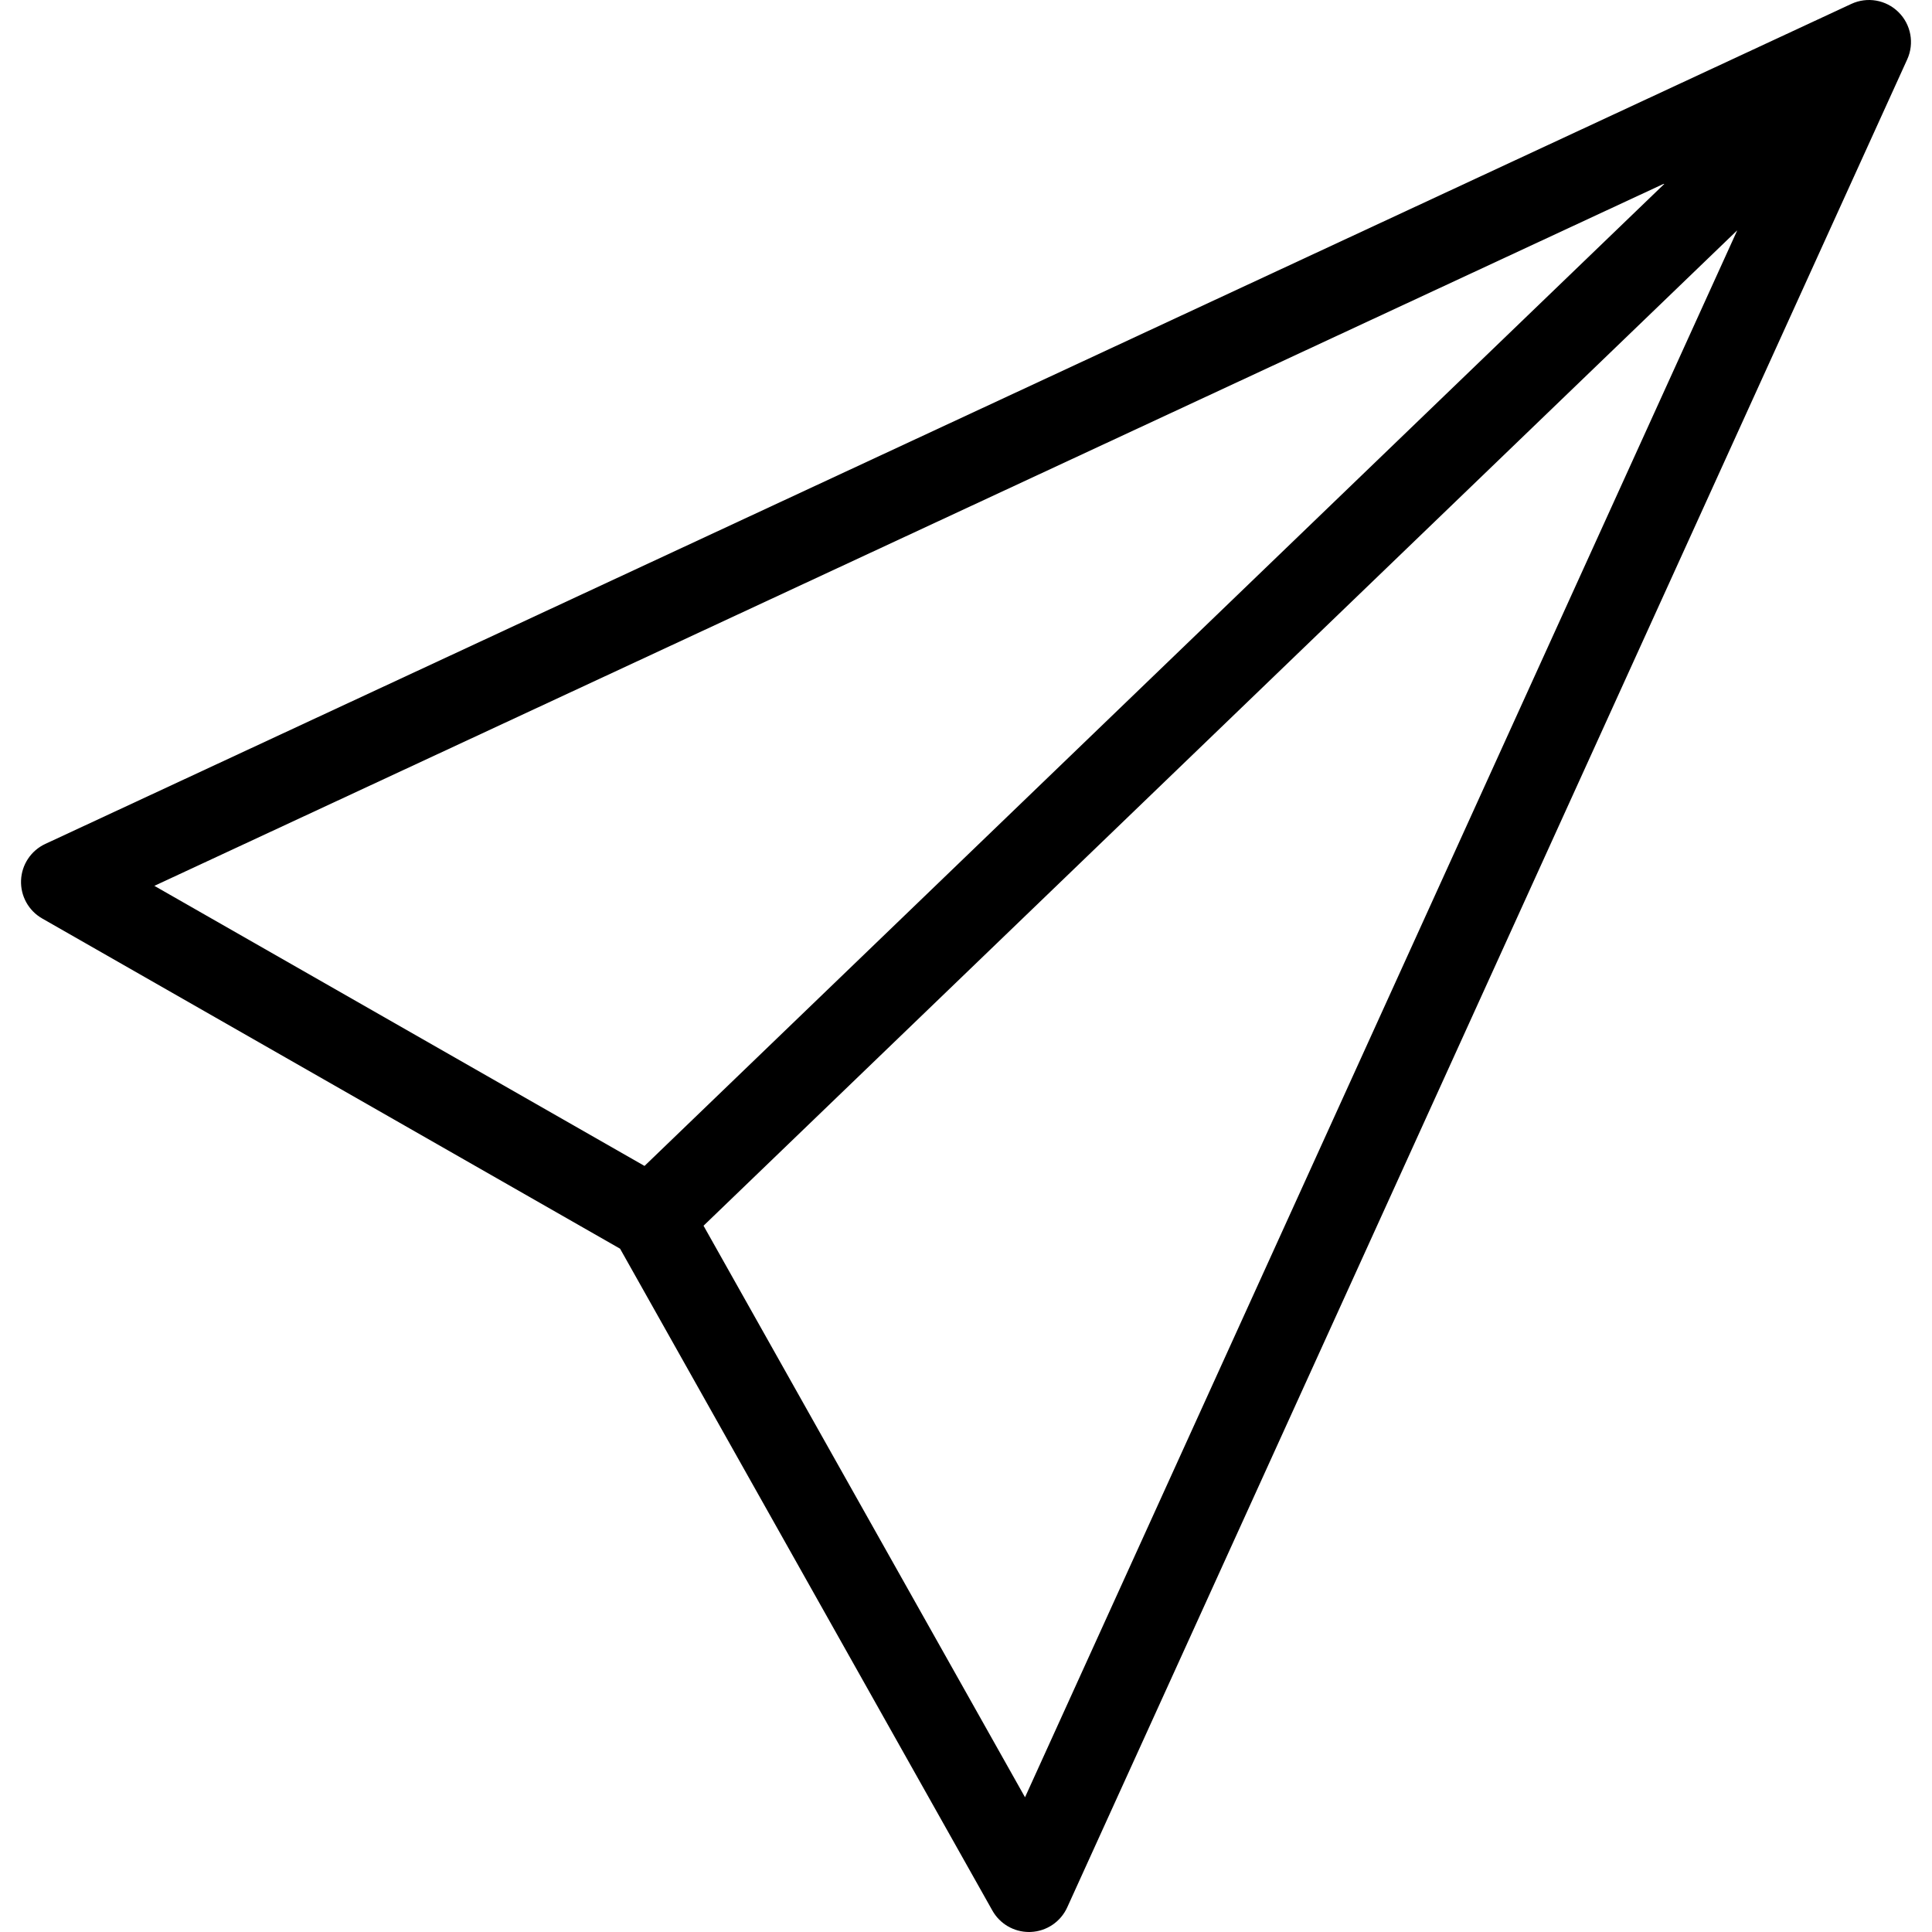 <svg xml:space="preserve" viewBox="0 0 512 512" xmlns:xlink="http://www.w3.org/1999/xlink" xmlns="http://www.w3.org/2000/svg" id="Layer_1" version="1.1" width="800px" height="800px" fill="#000000">
<g>
	<g>
		<path d="M503.138,3.233c-3.31-3.288-8.304-4.162-12.532-2.19L12.003,223.649c-3.772,1.755-6.25,5.469-6.424,9.625
			c-0.174,4.159,1.984,8.066,5.598,10.13l153.15,87.515l98.667,175.405c1.978,3.516,5.69,5.675,9.701,5.675
			c0.157,0,0.315-0.007,0.478-0.011c4.185-0.181,7.918-2.697,9.652-6.518L505.432,15.739C507.361,11.5,506.443,6.512,503.138,3.233z
			 M40.91,234.758L441.264,48.544L170.805,308.985L40.91,234.758z M271.641,476.294l-85.197-151.463L460.397,61.026L271.641,476.294
			z"></path>
	</g>
</g>
</svg>